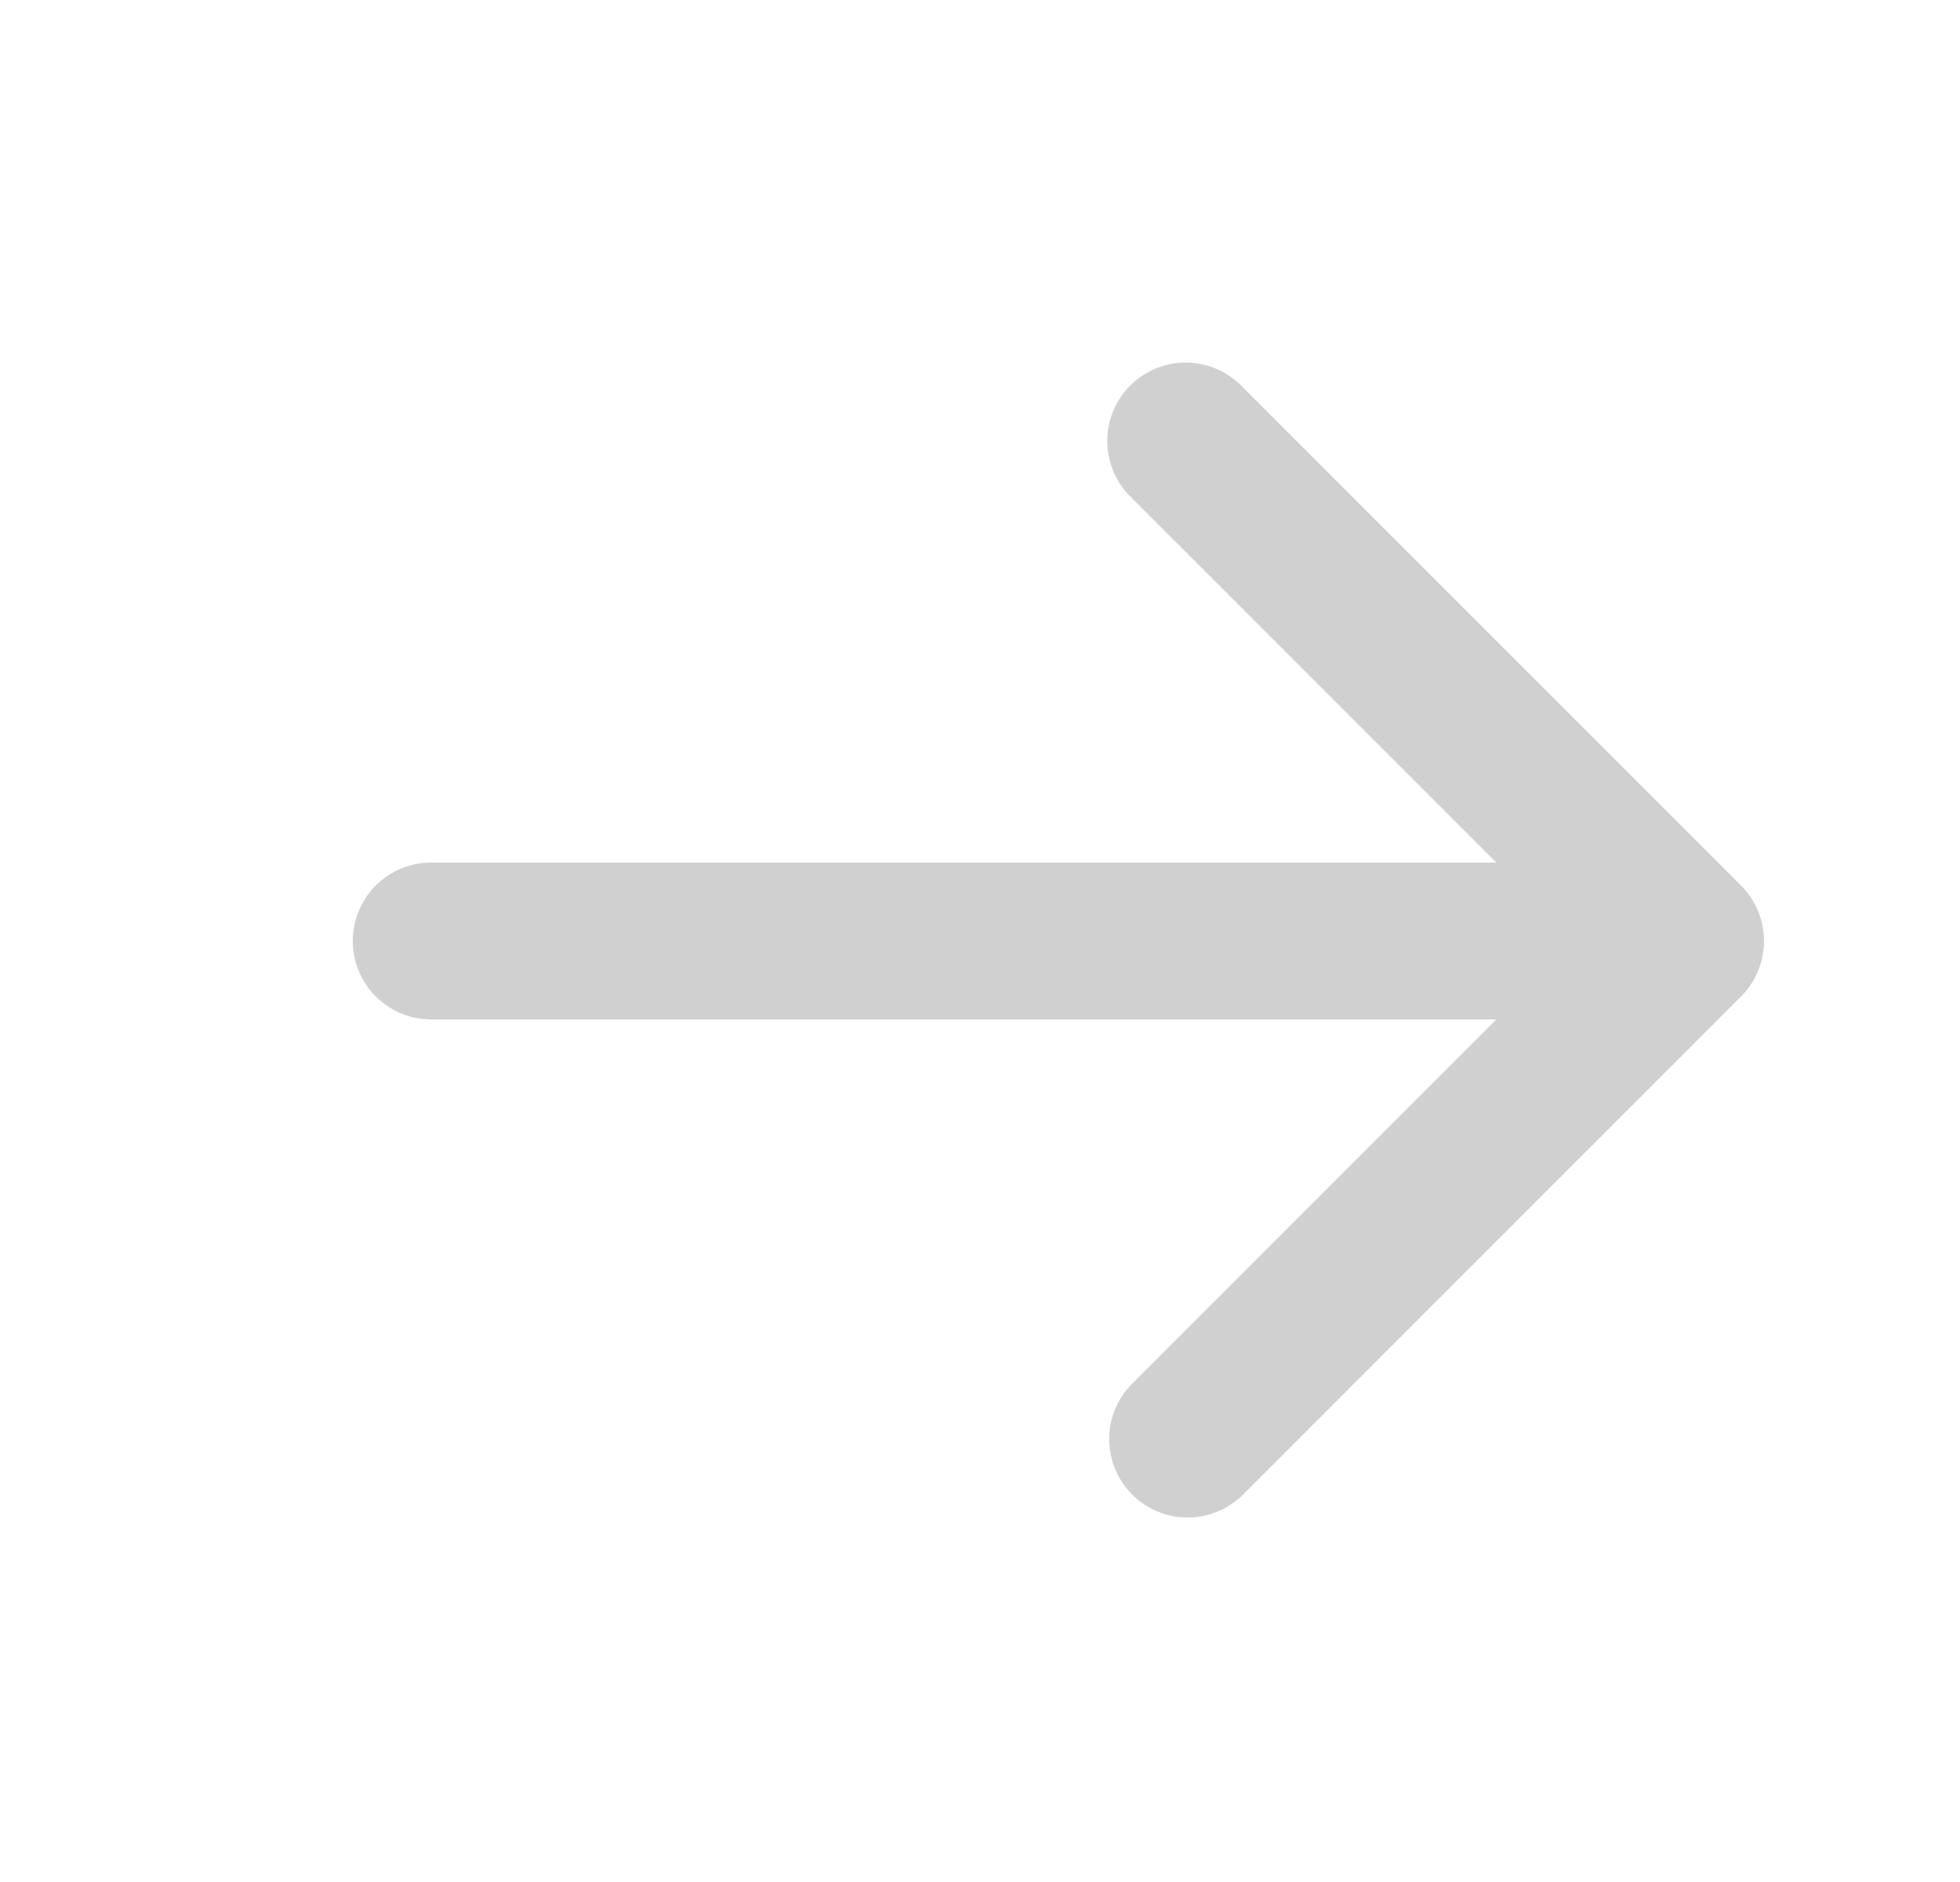 <svg xmlns="http://www.w3.org/2000/svg" fill="none" viewBox="0 0 25 24" id="ArrowRight">
  <path fill="#d0d0d0" d="M5.5 11a1 1 0 1 0 0 2zm16.707 1.707a1 1 0 0 0 0-1.414l-6.364-6.364a1 1 0 1 0-1.414 1.414L20.086 12l-5.657 5.657a1 1 0 0 0 1.414 1.414zM5.5 13h16v-2h-16z" class="color000000 svgShape"></path>
</svg>
